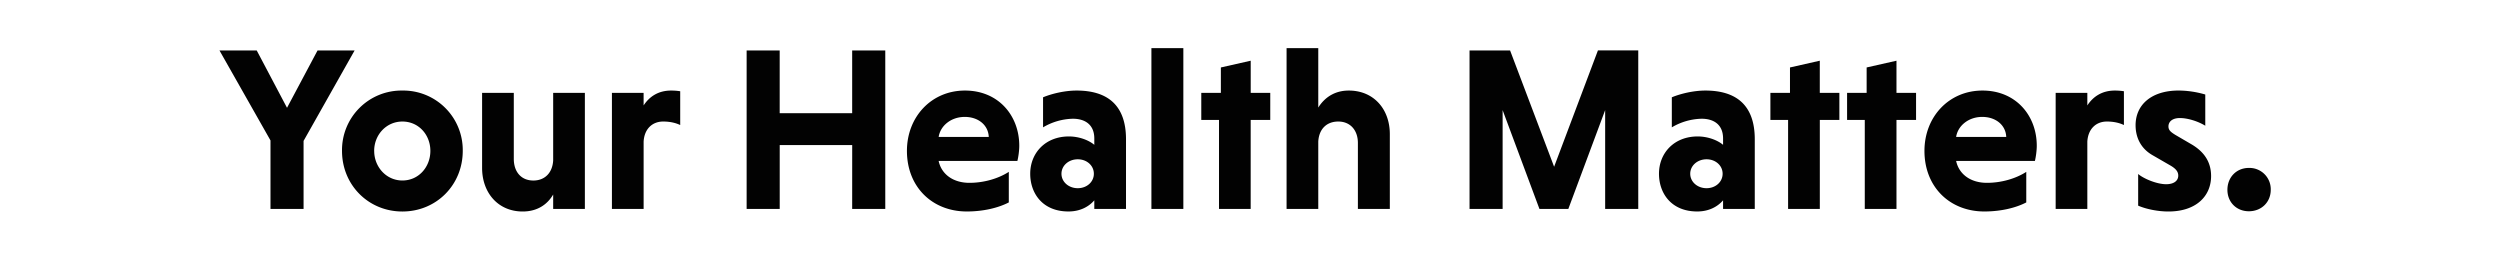<svg width="94.089" height="9.568" viewBox="0 0 94.089 9.568" xmlns="http://www.w3.org/2000/svg"><g fill="#020202"><path d="M10.18 7.863h1.245v-2.56l1.921-3.404h-1.395l-1.149 2.158-1.14-2.158H8.26l1.92 3.386zM12.872 5.68c0 1.28.992 2.28 2.272 2.28 1.28 0 2.272-1 2.272-2.28a2.24 2.24 0 00-2.272-2.272 2.24 2.24 0 00-2.272 2.271zm1.21 0c0-.606.457-1.106 1.062-1.106.614 0 1.053.5 1.053 1.105s-.439 1.114-1.053 1.114c-.605 0-1.061-.509-1.061-1.114zM20.819 7.863h1.193V3.495h-1.193V6.04c-.026.456-.307.754-.746.754-.456 0-.736-.324-.736-.816V3.495h-1.193V6.32c0 .938.605 1.64 1.526 1.64.553 0 .93-.263 1.149-.64zM24.222 3.495H23.03v4.368h1.193V5.328c.026-.464.316-.754.737-.754.263 0 .474.053.64.132V3.434a2.246 2.246 0 00-.342-.026c-.491 0-.824.236-1.035.56zM32.072 7.863h1.246V1.9h-1.246v2.36h-2.728v-2.36H28.1v5.964h1.245V5.46h2.728zM38.29 6.056c.036-.14.071-.386.071-.57 0-1.131-.78-2.078-2.044-2.078-1.263 0-2.184.99-2.184 2.271 0 1.36.956 2.28 2.254 2.28.632 0 1.193-.14 1.58-.341v-1.15c-.395.255-.94.413-1.483.413-.614 0-1.053-.325-1.158-.825zM36.31 4.4c.508 0 .885.307.903.754h-1.886c.062-.412.456-.754.983-.754zM39.256 4.793a2.287 2.287 0 011.122-.324c.456 0 .807.22.807.745v.237c-.219-.184-.587-.316-.956-.316-.886 0-1.456.623-1.456 1.404 0 .737.465 1.42 1.439 1.42.42 0 .754-.166.973-.42v.324h1.193V5.241c0-1.272-.684-1.833-1.86-1.833-.455 0-.947.122-1.262.254zm.693 1.746c0-.307.271-.544.613-.544.343 0 .606.237.606.544 0 .307-.263.544-.606.544-.342 0-.613-.237-.613-.544zM44.536 1.811h-1.202v6.052h1.202zM47.07 7.863v-3.35h.737V3.495h-.736v-1.21l-1.123.254v.956h-.737v1.018h.667v3.35zM49.614 1.811h-1.193v6.052h1.193V5.328c.026-.464.307-.754.754-.754.448 0 .737.325.737.807v2.482h1.202V5.048c0-.939-.605-1.64-1.544-1.64-.535 0-.912.263-1.149.64zM59.025 7.863l1.386-3.719v3.72h1.246V1.898h-1.518L58.49 6.276l-1.657-4.377h-1.526v5.964h1.245V4.144l1.386 3.72zM62.92 4.793a2.287 2.287 0 011.122-.324c.457 0 .807.22.807.745v.237c-.219-.184-.587-.316-.956-.316-.886 0-1.456.623-1.456 1.404 0 .737.465 1.42 1.439 1.42.42 0 .754-.166.973-.42v.324h1.193V5.241c0-1.272-.684-1.833-1.86-1.833-.455 0-.946.122-1.262.254zm.693 1.746c0-.307.272-.544.614-.544.342 0 .605.237.605.544 0 .307-.263.544-.605.544-.342 0-.614-.237-.614-.544zM68.49 7.863v-3.35h.736V3.495h-.737v-1.21l-1.122.254v.956h-.737v1.018h.666v3.35zM71.375 7.863v-3.35h.737V3.495h-.737v-1.21l-1.123.254v.956h-.736v1.018h.666v3.35zM76.585 6.056c.035-.14.07-.386.07-.57 0-1.131-.78-2.078-2.043-2.078-1.264 0-2.184.99-2.184 2.271 0 1.36.956 2.28 2.254 2.28.631 0 1.193-.14 1.578-.341v-1.15c-.394.255-.938.413-1.482.413-.614 0-1.052-.325-1.158-.825zM74.603 4.4c.508 0 .886.307.903.754H73.62c.062-.412.456-.754.983-.754zM78.558 3.495h-1.192v4.368h1.192V5.328c.027-.464.316-.754.737-.754.263 0 .474.053.64.132V3.434a2.246 2.246 0 00-.342-.026c-.49 0-.824.236-1.035.56zM82.997 3.557a3.67 3.67 0 00-1-.15c-1.027 0-1.623.536-1.623 1.307 0 .43.175.86.632 1.123l.684.395c.21.123.29.237.29.377 0 .184-.15.324-.457.324-.35 0-.85-.21-1.052-.385V7.74c.307.132.745.22 1.14.22 1.044 0 1.605-.58 1.605-1.334 0-.456-.193-.868-.72-1.184l-.63-.368c-.168-.105-.255-.175-.255-.316 0-.166.131-.315.43-.315.298 0 .684.122.956.289zM83.83 7.144c0 .465.342.807.807.807.473 0 .824-.342.824-.807a.802.802 0 00-.824-.824c-.465 0-.807.35-.807.824z"/></g></svg>